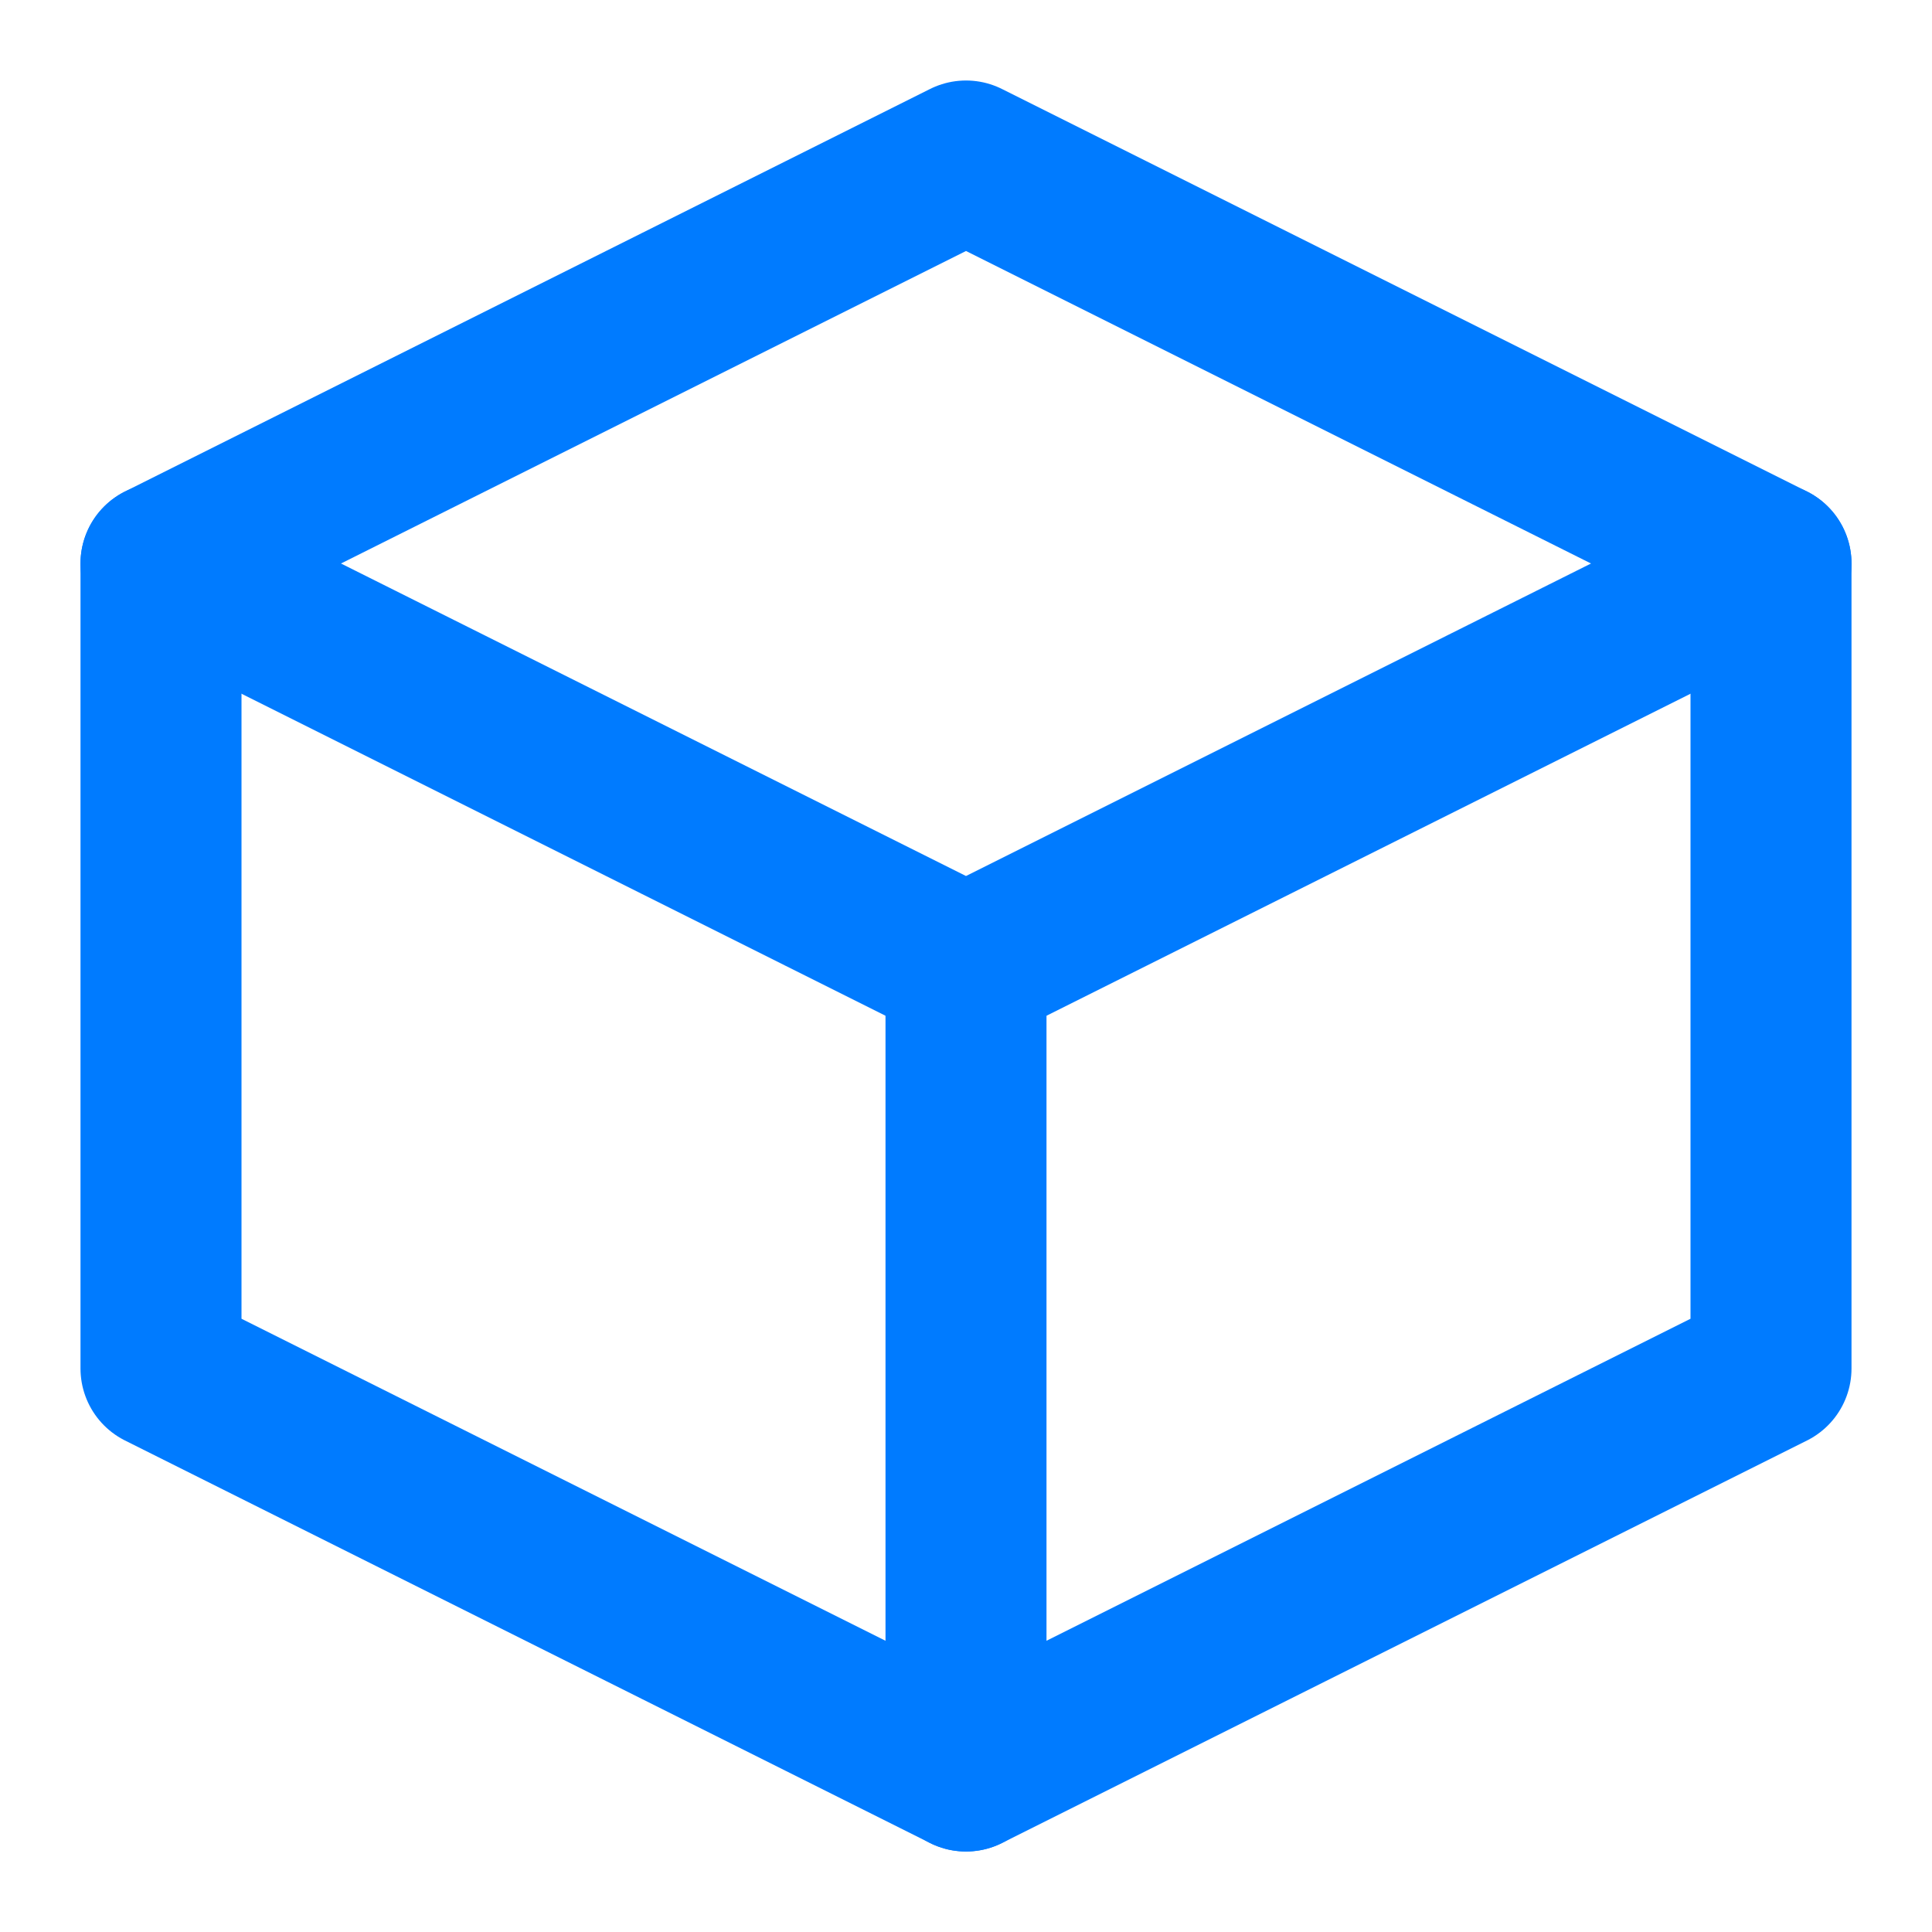 <svg width="64" height="64" viewBox="0 0 24 24" fill="none" xmlns="http://www.w3.org/2000/svg">
    <path d="M12 2L2 7V17L12 22L22 17V7L12 2Z" stroke="#007BFF" stroke-width="2" stroke-linecap="round" stroke-linejoin="round"/>
    <path d="M2 7L12 12L22 7" stroke="#007BFF" stroke-width="2" stroke-linecap="round" stroke-linejoin="round"/>
    <path d="M12 22V12" stroke="#007BFF" stroke-width="2" stroke-linecap="round" stroke-linejoin="round"/>
</svg>